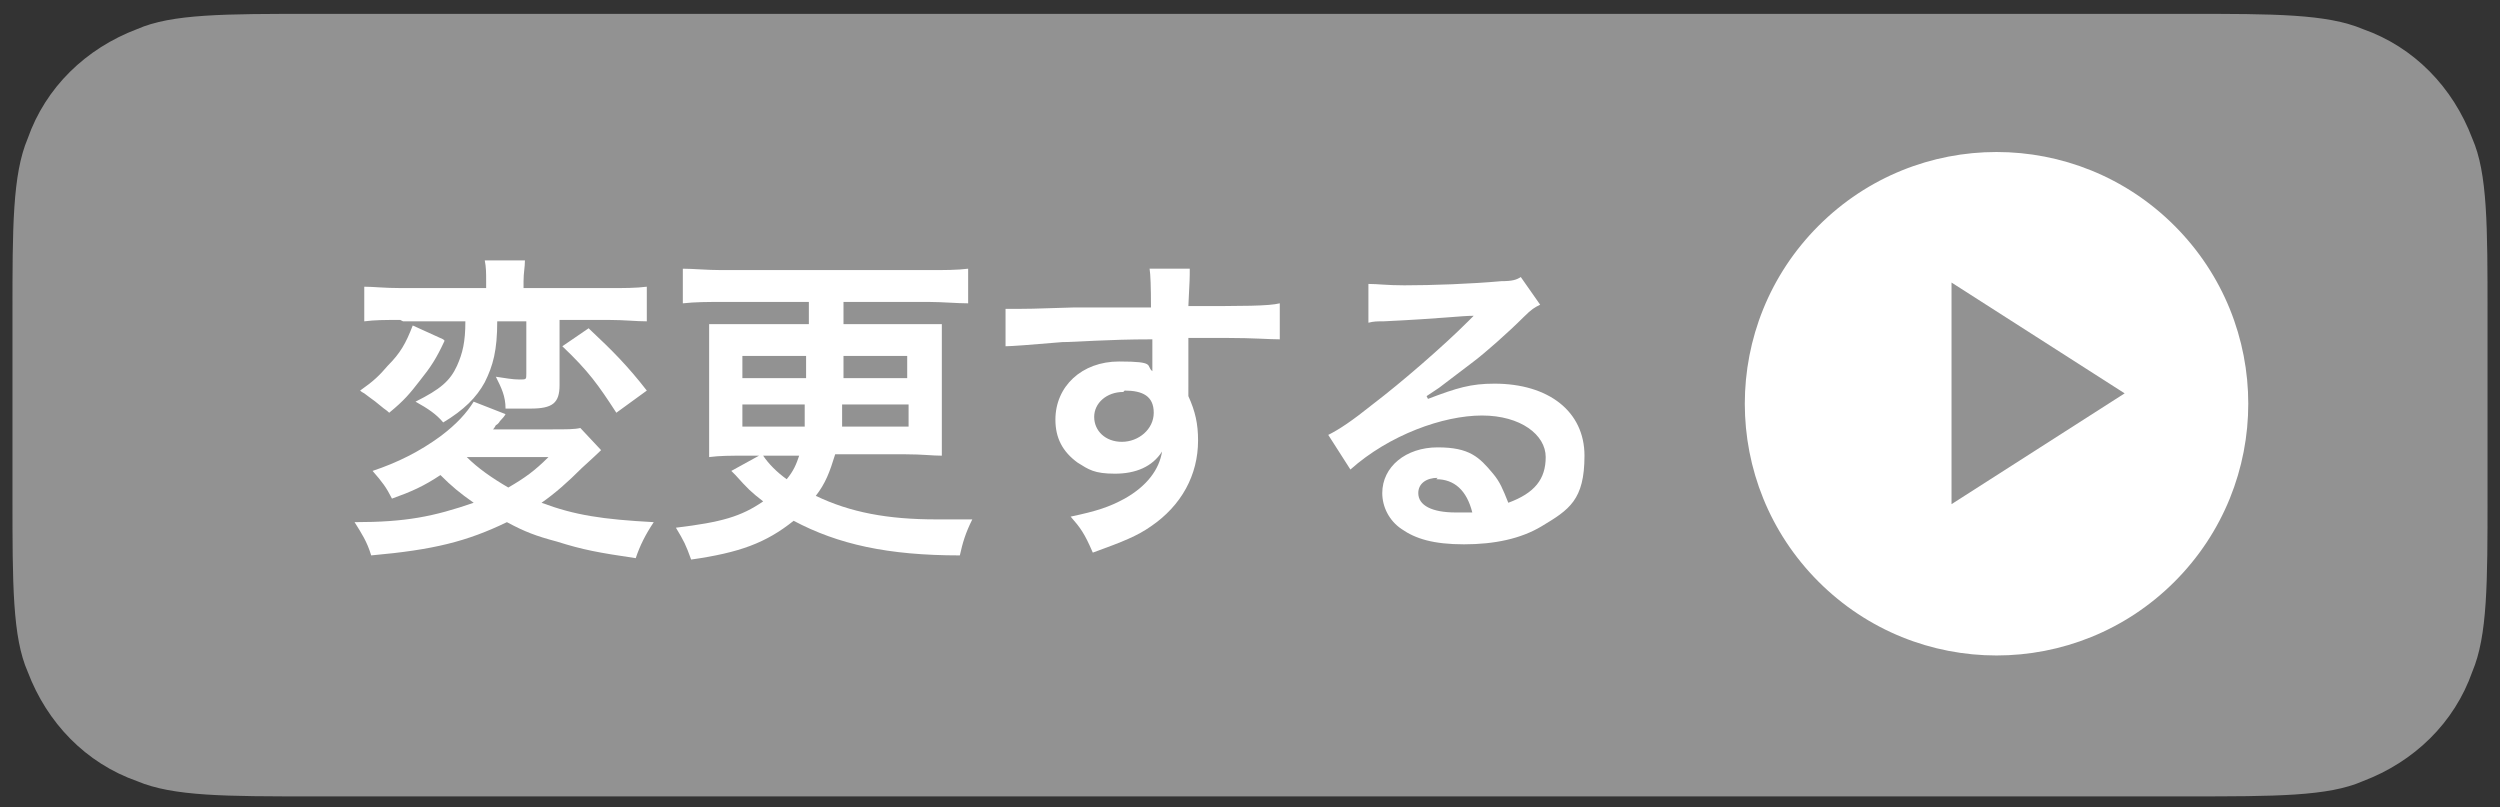 <?xml version="1.0" encoding="UTF-8"?>
<svg xmlns="http://www.w3.org/2000/svg" xmlns:xlink="http://www.w3.org/1999/xlink" version="1.1" viewBox="0 0 180.5 58.3">
  <rect x="0" y="0" width="180.5" height="58.3" fill="#333333" stroke="none"/>
  <defs>
    <style>
      .cls-1 {
        fill: none;
      }

      .cls-2 {
        fill: #929292;
      }

      .cls-3 {
        clip-path: url(#clippath-1);
      }

      .cls-4 {
        clip-path: url(#clippath-3);
      }

      .cls-5 {
        clip-path: url(#clippath-4);
      }

      .cls-6 {
        clip-path: url(#clippath-2);
      }

      .cls-7 {
        fill: #fff;
      }

      .cls-8 {
        clip-path: url(#clippath);
      }
    </style>
    <clipPath id="clippath">
      <rect class="cls-1" width="180.5" height="58.3"/>
    </clipPath>
    <clipPath id="clippath-1">
      <rect class="cls-1" x="18.8" y="11.8" width="104.5" height="46.5"/>
    </clipPath>
    <clipPath id="clippath-2">
      <rect class="cls-1" x="125" y="10" width="38.3" height="38.3"/>
    </clipPath>
    <clipPath id="clippath-3">
      <rect class="cls-1" x="139.9" y="19.4" width="14.5" height="18"/>
    </clipPath>
    <clipPath id="clippath-4">
      <rect class="cls-1" x="-531.7" y="-275.4" width="750" height="2600"/>
    </clipPath>
  </defs>
  <!-- Generator: Adobe Illustrator 28.7.1, SVG Export Plug-In . SVG Version: 1.2.0 Build 142)  -->
  <g>
    <g id="_レイヤー_1" data-name="レイヤー_1">
      <g>
        <g class="cls-8">
          <path class="cls-2" d="M22.6,1h135.3c6.3,0,10.1,0,12.7,1.1,3.7,1.3,6.5,4.2,7.9,7.9,1.1,2.5,1.1,6.3,1.1,12.7v13.1c0,6.3,0,10.1-1.1,12.7-1.3,3.7-4.2,6.5-7.9,7.9-2.5,1.1-6.3,1.1-12.7,1.1H22.6c-6.3,0-10.1,0-12.7-1.1-3.7-1.3-6.5-4.2-7.9-7.9-1.1-2.5-1.1-6.3-1.1-12.7v-13.1c0-6.3,0-10.1,1.1-12.7,1.3-3.7,4.2-6.5,7.9-7.9,2.5-1.1,6.3-1.1,12.7-1.1Z"/>
        </g>
        <g class="cls-3">
          <g>
            <path class="cls-7" d="M43.4,32.5q-.3.3-1.4,1.3c-1,1-1.9,1.8-2.9,2.5,2.4.9,4.4,1.2,8.1,1.4-.6.9-1,1.7-1.3,2.6-2.7-.4-3.8-.6-5.7-1.2-1.5-.4-2.3-.7-3.6-1.4-2.9,1.4-5.3,2-9.8,2.4-.3-1-.7-1.6-1.2-2.4,3.7,0,5.7-.4,8.6-1.4-1-.7-1.6-1.2-2.4-2-1.2.8-2.1,1.2-3.5,1.7-.4-.8-.7-1.2-1.4-2,1.8-.6,3.4-1.4,4.9-2.5,1.2-.9,1.9-1.7,2.4-2.5l2.3.9q-.1.2-.4.5s-.1.2-.3.3c0,0-.1.2-.2.3h4.3c1,0,1.6,0,2-.1l1.5,1.6ZM32.1,24.6c-.6,1.3-1,1.9-1.8,2.9-.7.9-1.1,1.4-2.2,2.3-.2-.2-.4-.3-.5-.4q-.6-.5-.9-.7l-.4-.3c0,0-.2-.1-.3-.2,1-.7,1.4-1.1,2-1.8.9-.9,1.3-1.6,1.8-2.9l2.2,1ZM28.9,23.1c-1.2,0-1.8,0-2.6.1v-2.5c.7,0,1.4.1,2.7.1h6.1v-.5c0-.6,0-1-.1-1.5h2.9c0,.5-.1.9-.1,1.5v.5h6.1c1.2,0,2,0,2.8-.1v2.5c-.8,0-1.6-.1-2.7-.1h-3.6v4.7c0,1.3-.5,1.7-2.1,1.7s-1.4,0-1.8,0c0-.9-.3-1.5-.7-2.3.7.1,1.2.2,1.7.2s.5,0,.5-.4v-3.8h-2.1c0,2.1-.3,3.2-.9,4.4-.6,1.1-1.5,2-3,2.9-.5-.6-1.1-1-2-1.5,1.8-.9,2.5-1.5,3-2.6.4-.9.6-1.7.6-3.2h-4.5ZM33.7,33c.8.8,1.8,1.5,3,2.2,1.2-.7,1.9-1.2,2.9-2.2h-5.9ZM42.6,23.8c1.6,1.5,2.7,2.6,4.1,4.4l-2.2,1.6c-1.3-2-2-3-3.9-4.8l1.9-1.3Z"/>
            <path class="cls-7" d="M53.8,32.9c-1.1,0-1.8,0-2.6.1,0-.8,0-1.7,0-2.5v-4.6c0-1,0-1.8,0-2.5.7,0,1.2,0,2.6,0h4.6v-1.6h-6.3c-1,0-1.9,0-2.8.1v-2.5c.8,0,1.7.1,2.8.1h15c1.1,0,2,0,2.8-.1v2.5c-.8,0-1.9-.1-2.8-.1h-6.2v1.6h4.5c1.4,0,1.9,0,2.6,0,0,.8,0,1.6,0,2.5v4.6c0,.9,0,1.6,0,2.4-.7,0-1.4-.1-2.6-.1h-5.1c-.4,1.3-.7,2.1-1.4,3,2.5,1.2,5.2,1.7,8.7,1.7s1.3,0,2.6,0c-.5,1-.7,1.7-.9,2.6-5.2,0-8.8-.8-12-2.5-2,1.6-3.9,2.3-7.4,2.8-.4-1.1-.5-1.3-1.1-2.3,3.3-.4,4.7-.8,6.3-1.9-.9-.7-1.1-.9-2-1.9q0,0-.3-.3l2-1.1h-1.2ZM53.6,25.7v1.6h4.6v-1.6s-4.6,0-4.6,0ZM53.6,29.2v1.6h4.5c0-.5,0-.8,0-1.6h-4.6ZM55.1,32.9c.4.6,1,1.2,1.7,1.7.5-.6.7-1.1.9-1.7h-2.6ZM60.8,29.2c0,.9,0,1.1,0,1.6h4.8v-1.6h-4.7ZM60.8,27.3h4.7v-1.6h-4.6v1.6Z"/>
            <path class="cls-7" d="M85.8,28c0,0,0,.3,0,.6.5,1.1.7,2,.7,3.2,0,2.5-1.2,4.7-3.4,6.2-1,.7-2,1.1-4.2,1.9-.6-1.4-.9-1.8-1.6-2.6,1.9-.4,2.8-.7,3.9-1.3,1.6-.9,2.5-2.1,2.7-3.4-.7,1.1-1.9,1.6-3.4,1.6s-1.9-.3-2.7-.8c-1.1-.8-1.6-1.8-1.6-3.1,0-2.4,1.9-4.2,4.6-4.2s1.9.3,2.4.7q0-.1,0-.3s0-1.3,0-2c-3.3,0-5.5.2-6.5.2q-3.5.3-4.1.3v-2.7c.4,0,.6,0,1,0s.9,0,3.9-.1c1.5,0,1.7,0,3.6,0q.8,0,2,0,0-2.2-.1-2.8h2.9c0,.7,0,.7-.1,2.7,4,0,5.8,0,6.6-.2v2.6c-.8,0-1.9-.1-3.8-.1s-1,0-2.8,0v3.5ZM81.1,28.3c-1.2,0-2.1.8-2.1,1.8s.8,1.8,2,1.8,2.3-.9,2.3-2.1-.8-1.6-2.1-1.6Z"/>
            <path class="cls-7" d="M103.1,28.8c2.1-.8,3.1-1.1,4.8-1.1,3.9,0,6.5,2,6.5,5.2s-1.1,3.9-3.1,5.1c-1.5.9-3.4,1.3-5.6,1.3s-3.5-.4-4.5-1.1c-.9-.6-1.4-1.6-1.4-2.6,0-1.9,1.7-3.3,4-3.3s3,.7,4,1.9c.5.6.7,1.1,1.1,2.1,1.9-.7,2.7-1.7,2.7-3.3s-1.8-3-4.6-3-6.7,1.4-9.5,3.9l-1.6-2.5c.8-.4,1.7-1,3.2-2.2,2.1-1.6,5.1-4.2,6.9-6,0,0,.3-.3.4-.4h0c-.9,0-2.3.2-6.5.4-.5,0-.7,0-1.1.1v-2.8c.7,0,1.3.1,2.6.1,2,0,4.8-.1,7-.3.8,0,1.1-.1,1.4-.3l1.4,2c-.4.2-.6.3-1.2.9-1.1,1.1-2.8,2.6-3.6,3.2-.4.3-2.1,1.6-2.5,1.9q-.6.4-.9.6h0ZM103.8,34.5c-.8,0-1.4.4-1.4,1.1,0,.9,1,1.4,2.7,1.4s.6,0,1.2,0c-.4-1.6-1.3-2.4-2.6-2.4Z"/>
          </g>
        </g>
        <g class="cls-6">
          <path class="cls-7" d="M157,16.3c7.1,7.1,7.1,18.6,0,25.7-7.1,7.1-18.6,7.1-25.7,0-7.1-7.1-7.1-18.6,0-25.7,7.1-7.1,18.6-7.1,25.7,0Z"/>
        </g>
        <g class="cls-4">
          <g class="cls-5">
            <polygon class="cls-2" points="153.4 28.4 140.9 36.4 140.9 20.4 153.4 28.4"/>
          </g>
        </g>
      </g>
    </g>
  </g>
</svg>